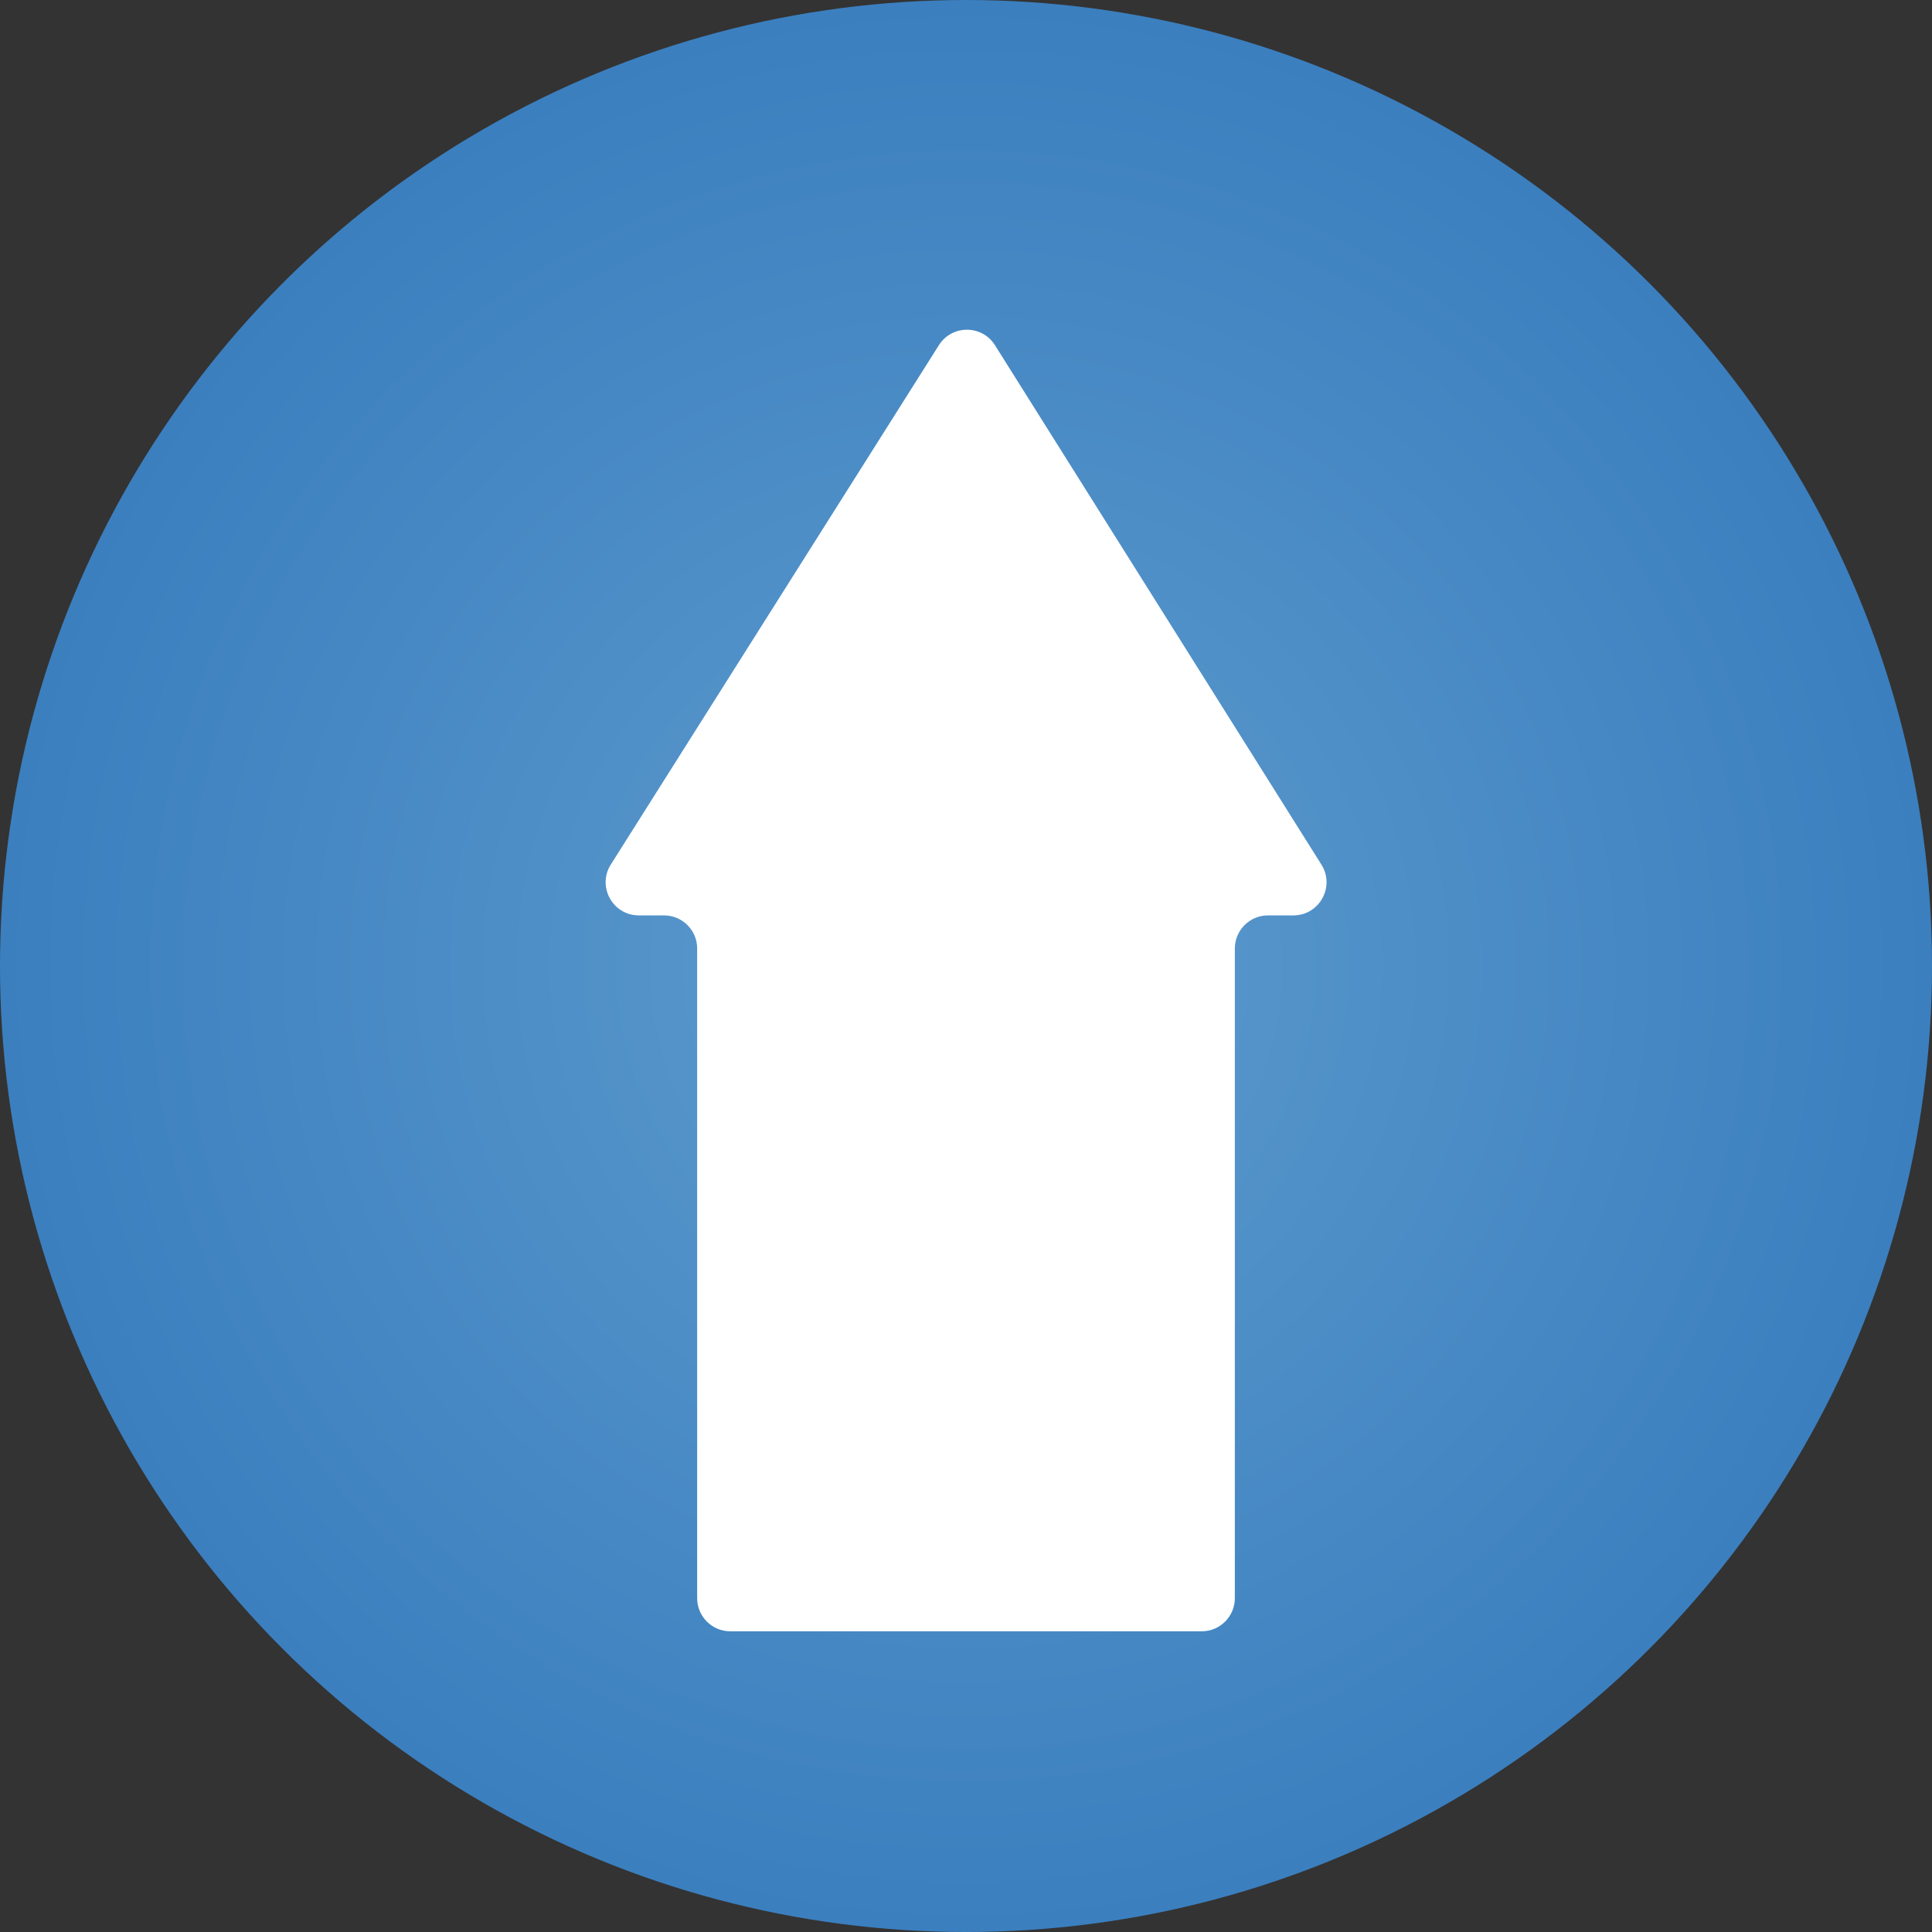 <?xml version="1.0" encoding="UTF-8"?>
<svg id="Camada_1" data-name="Camada 1" xmlns="http://www.w3.org/2000/svg" xmlns:xlink="http://www.w3.org/1999/xlink" viewBox="0 0 984.77 984.77">
  <rect x="0" y="0" width="984.77" height="984.77" fill="#333333" stroke="none"/>
  <defs>
    <radialGradient id="Gradiente_sem_nome_86" data-name="Gradiente sem nome 86" cx="492.39" cy="492.39" fx="492.39" fy="492.39" r="492.39" gradientTransform="translate(984.77 984.77) rotate(-180)" gradientUnits="userSpaceOnUse">
      <stop offset="0" stop-color="#5e9cce"/>
      <stop offset="1" stop-color="#3b7fbf"/>
    </radialGradient>
  </defs>
  <circle cx="492.39" cy="492.39" r="492.39" fill="url(#Gradiente_sem_nome_86)"/>
  <path d="M355.35,483.49v331.11c0,9.33,7.56,16.9,16.9,16.9h240.27c9.33,0,16.9-7.56,16.9-16.9v-331.11c0-9.33,7.56-16.9,16.9-16.9h12.92c13.29,0,21.38-14.63,14.3-25.89l-166.38-264.73c-6.62-10.53-21.95-10.54-28.59-.03l-167.23,264.73c-7.11,11.25.98,25.92,14.28,25.92h12.84c9.33,0,16.9,7.56,16.9,16.9Z" fill="#fff"/>
</svg>